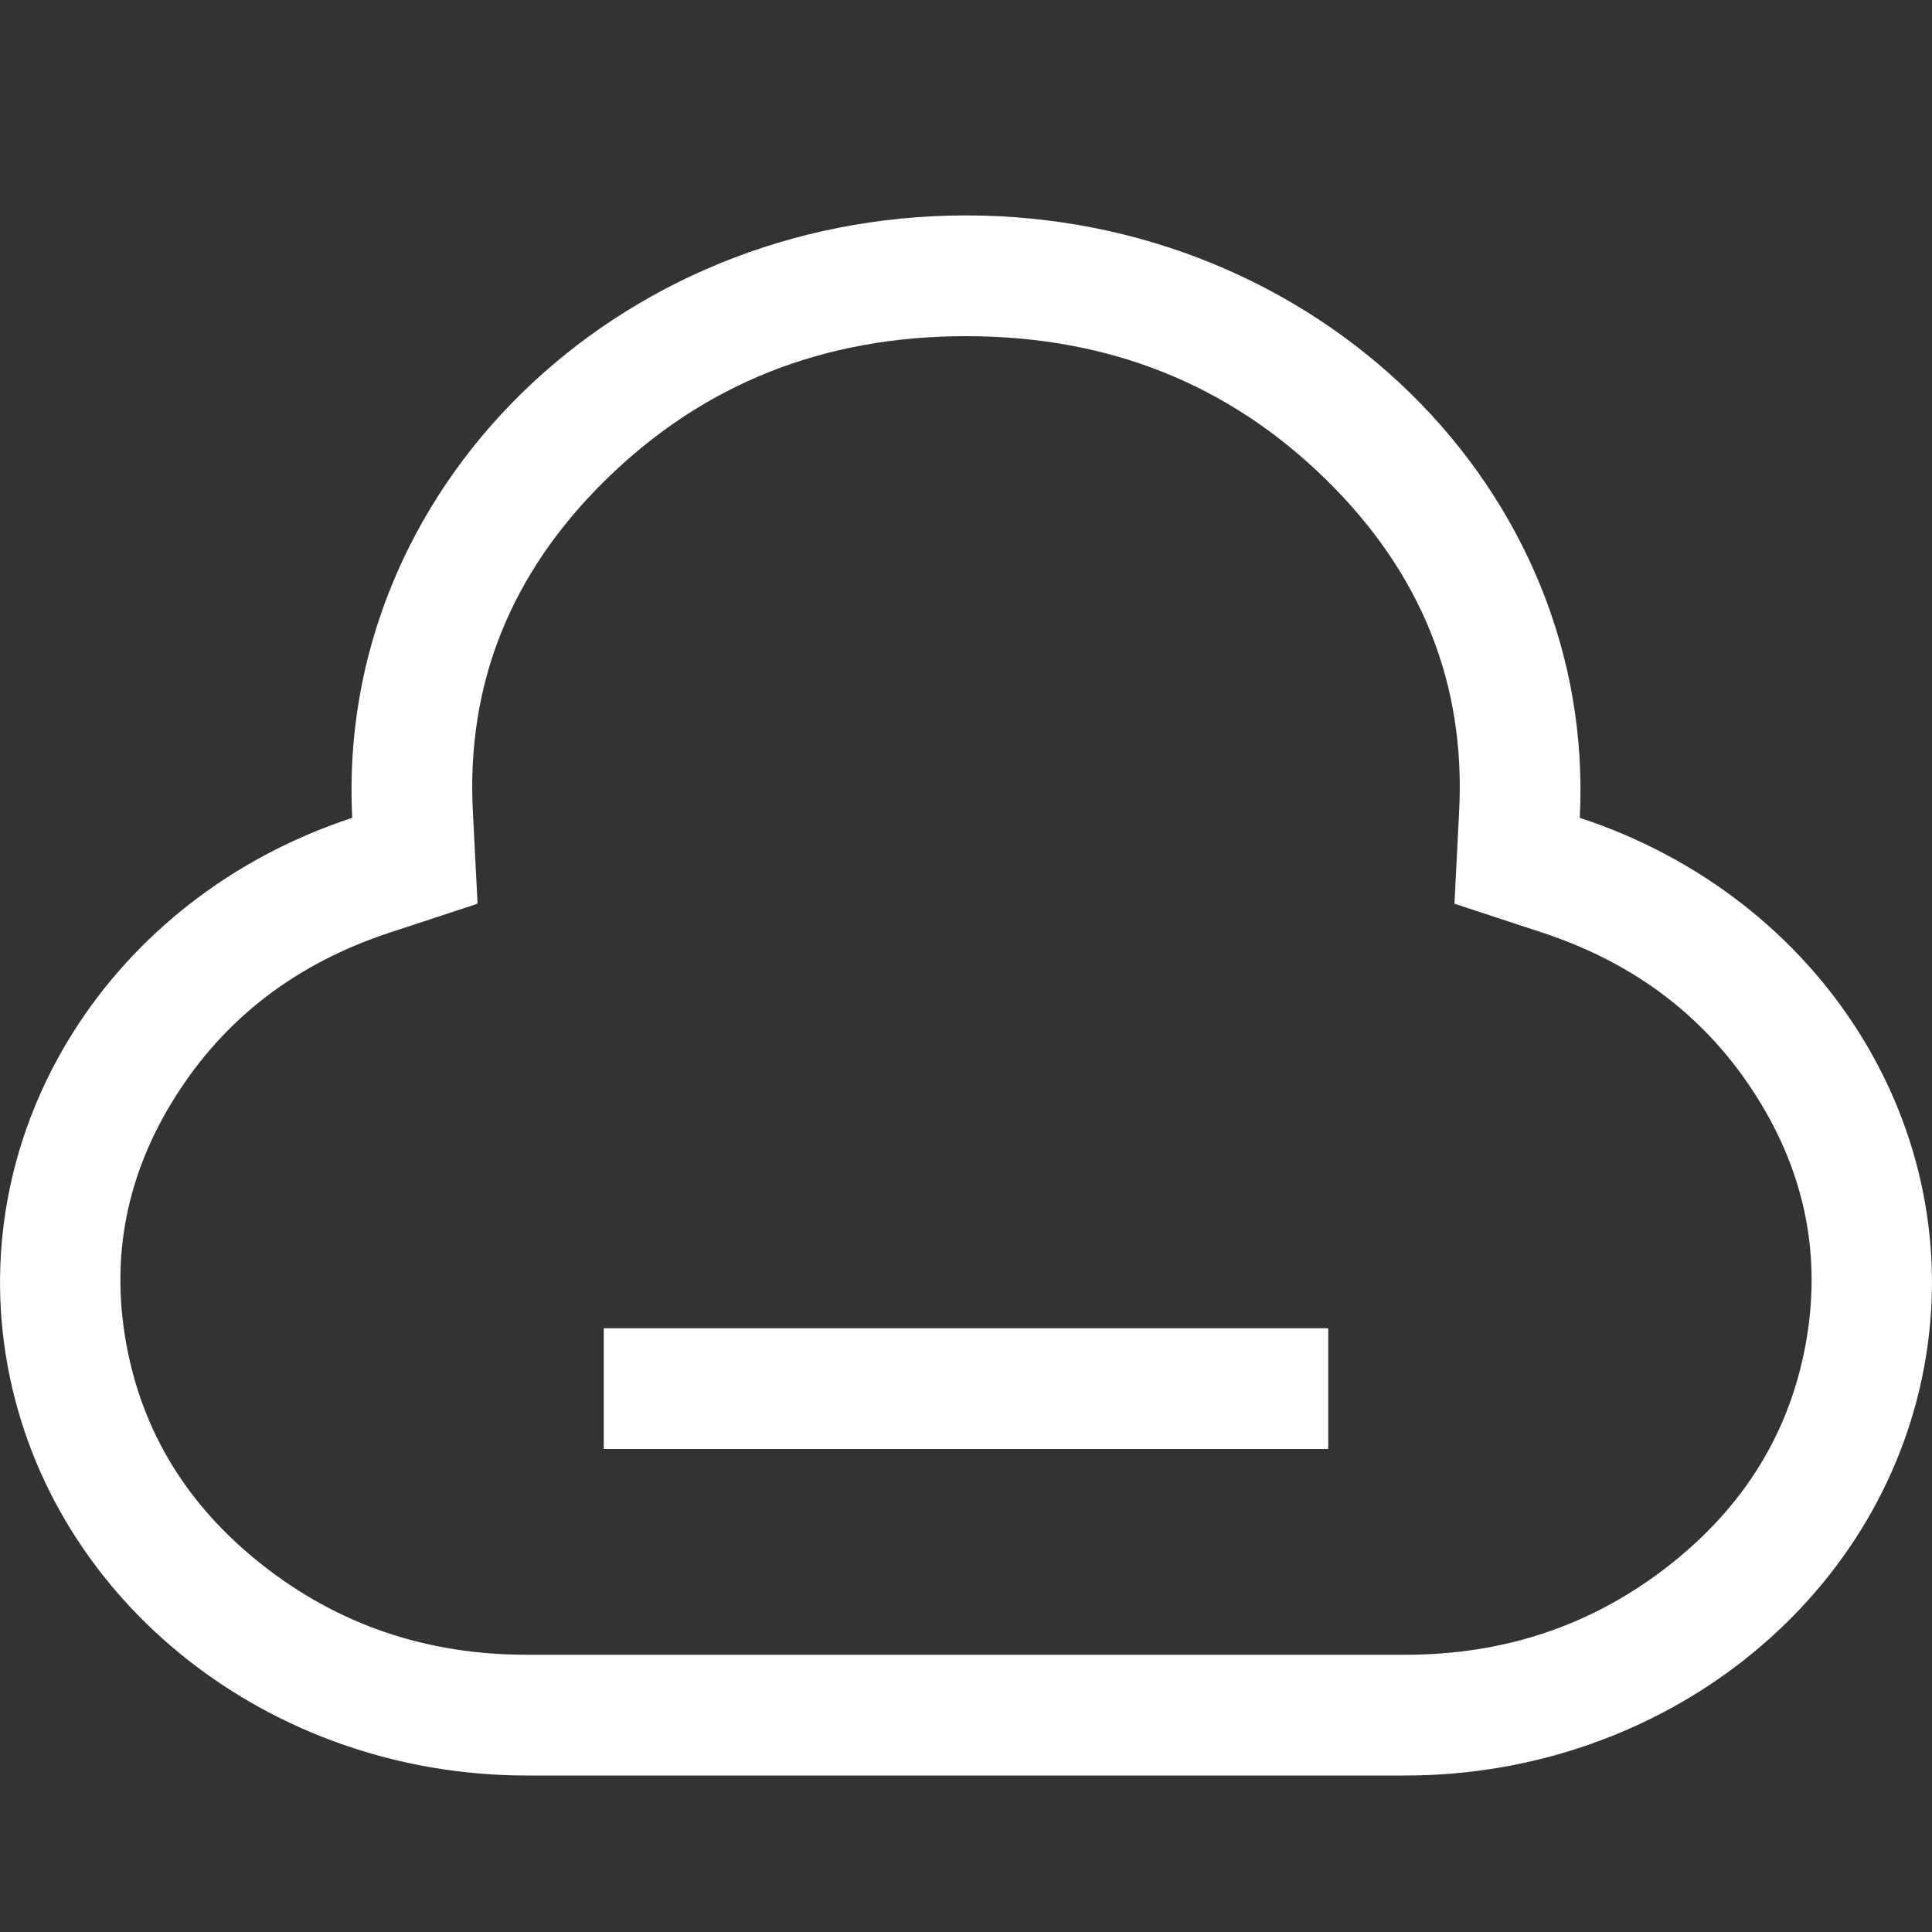 <svg xmlns="http://www.w3.org/2000/svg" xmlns:xlink="http://www.w3.org/1999/xlink" fill="none" version="1.1" width="16" height="16" viewBox="0 0 16 16"><rect x="0" y="0" width="16" height="16" fill="#333333" stroke="none"/><g><g style="opacity:0.1;"></g><g><rect x="5" y="11" width="6" height="1" rx="0" fill="#FFFFFF" fill-opacity="1"/></g><g><path d="M0.063,11.31C-0.295,9.349,0.91,7.432,2.917,6.773C2.778,4.057,5.094,1.784,8,1.784C10.906,1.784,13.222,4.057,13.083,6.773C15.09,7.432,16.295,9.349,15.937,11.31C15.579,13.271,13.762,14.705,11.635,14.704L4.365,14.704C2.238,14.705,0.421,13.271,0.063,11.31ZM11.636,13.704Q12.883,13.705,13.83,12.958Q14.753,12.23,14.954,11.131Q15.152,10.042,14.55,9.086Q13.933,8.105,12.771,7.723L12.045,7.484L12.084,6.721Q12.166,5.134,10.983,3.973Q9.771,2.784,8,2.784Q6.229,2.784,5.017,3.973Q3.834,5.134,3.916,6.721L3.955,7.484L3.229,7.723Q2.067,8.105,1.45,9.086Q0.848,10.042,1.046,11.131Q1.247,12.23,2.17,12.958Q3.117,13.705,4.365,13.704L11.636,13.704Z" fill-rule="evenodd" fill="#FFFFFF" fill-opacity="1"/></g></g></svg>